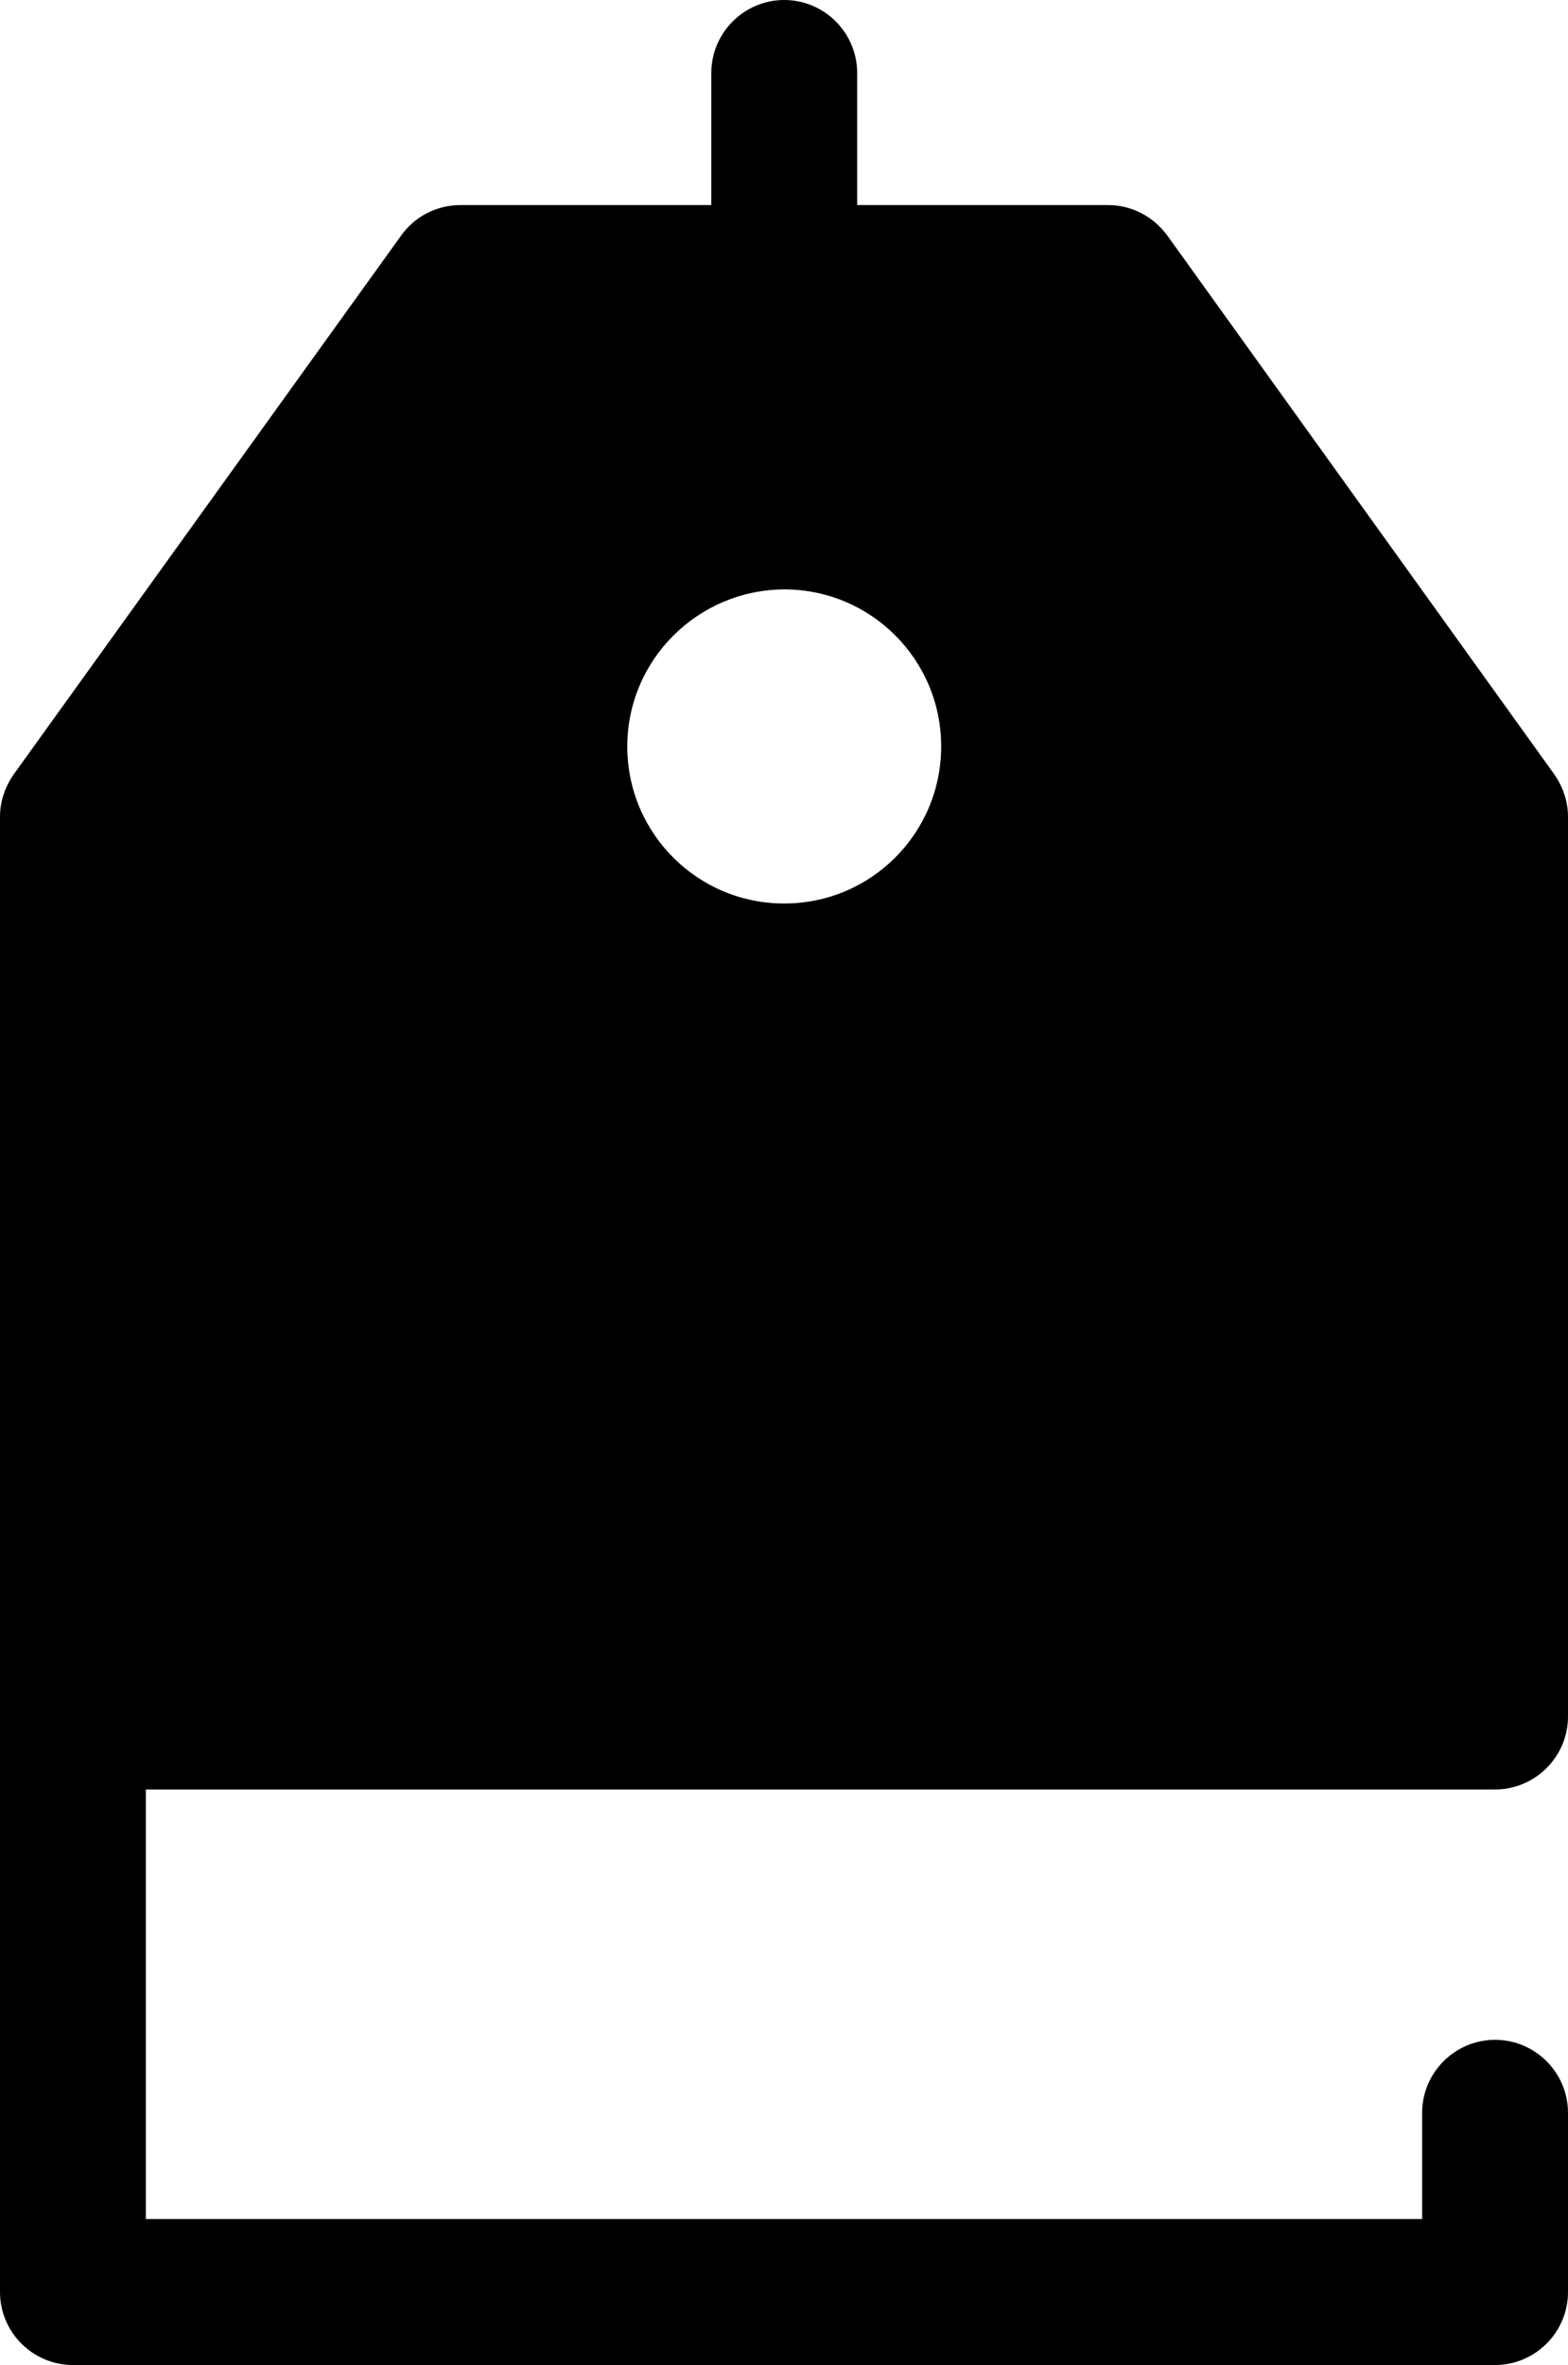 <?xml version="1.0" encoding="utf-8"?>
<!-- Generator: Adobe Illustrator 24.0.1, SVG Export Plug-In . SVG Version: 6.00 Build 0)  -->
<svg version="1.1" id="Layer_1" xmlns="http://www.w3.org/2000/svg" xmlns:xlink="http://www.w3.org/1999/xlink" x="0px" y="0px"
	 viewBox="0 0 339.7 512" style="enable-background:new 0 0 339.7 512;" xml:space="preserve">
<title>price-tag</title>
<path class="svg-fill" d="M240.1,60.2H99.7L15.8,176.8v194.8h308.1V176.8L240.1,60.2z M169.9,211.5c-27.5,0-49.8-22.3-49.8-49.9
	c0-27.5,22.3-49.8,49.9-49.8c27.5,0,49.8,22.3,49.8,49.9l0,0C219.7,189.2,197.4,211.5,169.9,211.5
	C169.9,211.5,169.9,211.5,169.9,211.5z"/>
<path class="svg-stroke" d="M323.9,387.4c8.7,0,15.8-7.1,15.8-15.8V176.8c0-3.3-1.1-6.5-3-9.2L252.9,51c-3-4.1-7.7-6.6-12.8-6.6h-54.4V15.8
	c0-8.7-7.1-15.8-15.8-15.8s-15.8,7.1-15.8,15.8v28.6H99.7c-5.1,0-9.9,2.5-12.8,6.6L3,167.6c-1.9,2.7-3,5.9-3,9.2v319.4
	c0,8.7,7.1,15.8,15.8,15.8h308.1c8.7,0,15.8-7.1,15.8-15.8v-38.8c0-8.7-7.1-15.8-15.8-15.8c-8.7,0-15.8,7.1-15.8,15.8v23H31.6v-93
	L323.9,387.4z M31.6,181.9L107.8,76h46.3v22c-35.2,8.7-56.6,44.3-47.9,79.5s44.3,56.6,79.5,47.9c35.2-8.7,56.6-44.3,47.9-79.5
	c-5.9-23.6-24.3-42.1-47.9-47.9V76H232l76.1,105.9v173.9H31.6V181.9z M169.9,127.6c18.8,0,34,15.2,34,34s-15.2,34-34,34
	s-34-15.2-34-34l0,0C135.9,142.9,151.1,127.7,169.9,127.6L169.9,127.6z"/>
</svg>
